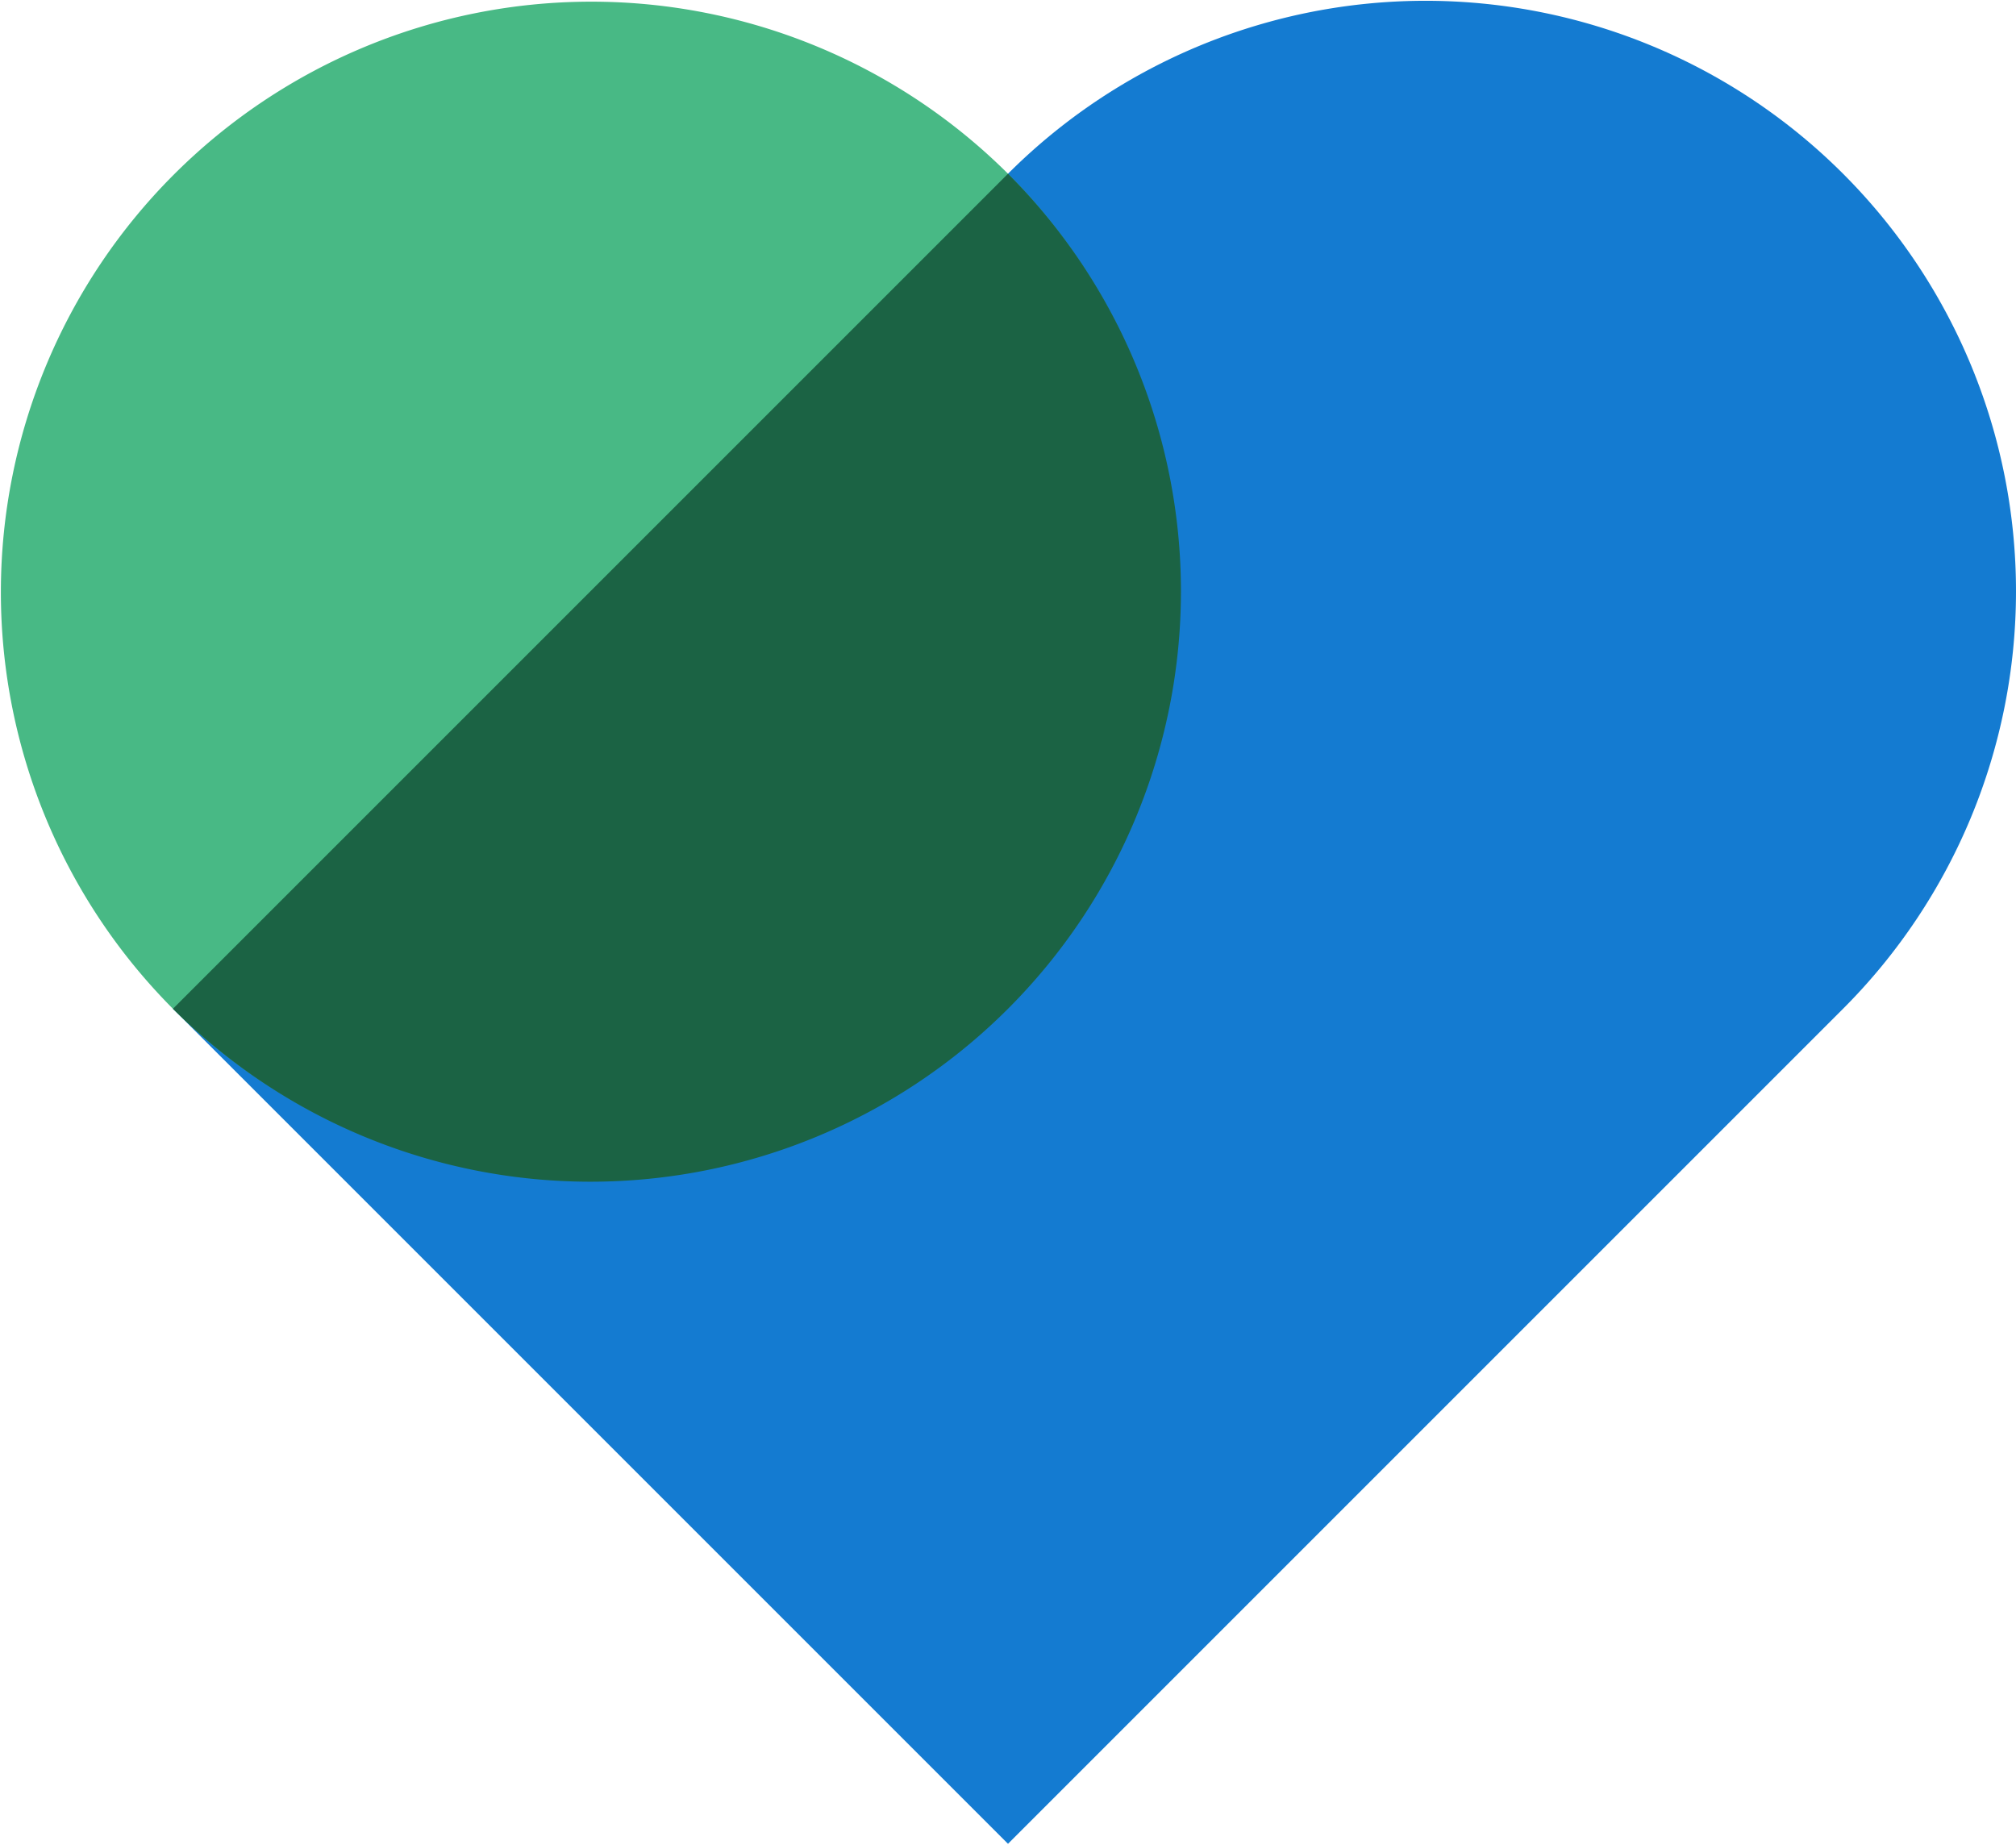 <?xml version="1.0" encoding="UTF-8"?>
<svg xmlns="http://www.w3.org/2000/svg" width="200px" height="183px" viewBox="0 0 311.018 284.338">
  <defs>
    <style>
      .aea5933c-14b6-4a39-a2de-a95410f1a8b3 {
        fill: #147bd1;
      }

      .e68739a1-1c92-4cbc-a80f-9f243c16bd98 {
        fill: #48b985;
      }

      .afffc905-e699-4ffa-a04e-cf44b2eeaba3 {
        fill: #1b6344;
      }
    </style>
  </defs>
  <title>flywire-inline-healthcare</title>
  <g id="a9008d1d-cdcd-43a7-9df9-e2ef64d1166b" data-name="healthcare">
    <g>
      <path class="aea5933c-14b6-4a39-a2de-a95410f1a8b3" d="M284.337,26.682a91.095,91.095,0,0,0-128.829,0L26.681,155.509l.012.012L155.509,284.338,284.337,155.509A91.096,91.096,0,0,0,284.337,26.682Z"></path>
      <path class="e68739a1-1c92-4cbc-a80f-9f243c16bd98" d="M155.509,26.682h-.001A91.095,91.095,0,0,0,26.681,155.51l.012.011A91.095,91.095,0,0,0,155.509,26.682Z"></path>
      <path class="afffc905-e699-4ffa-a04e-cf44b2eeaba3" d="M155.509,155.51a91.096,91.096,0,0,0,0-128.828l-.001-.001L26.681,155.509l.012.012A91.095,91.095,0,0,0,155.509,155.51Z"></path>
    </g>
  </g>
</svg>

